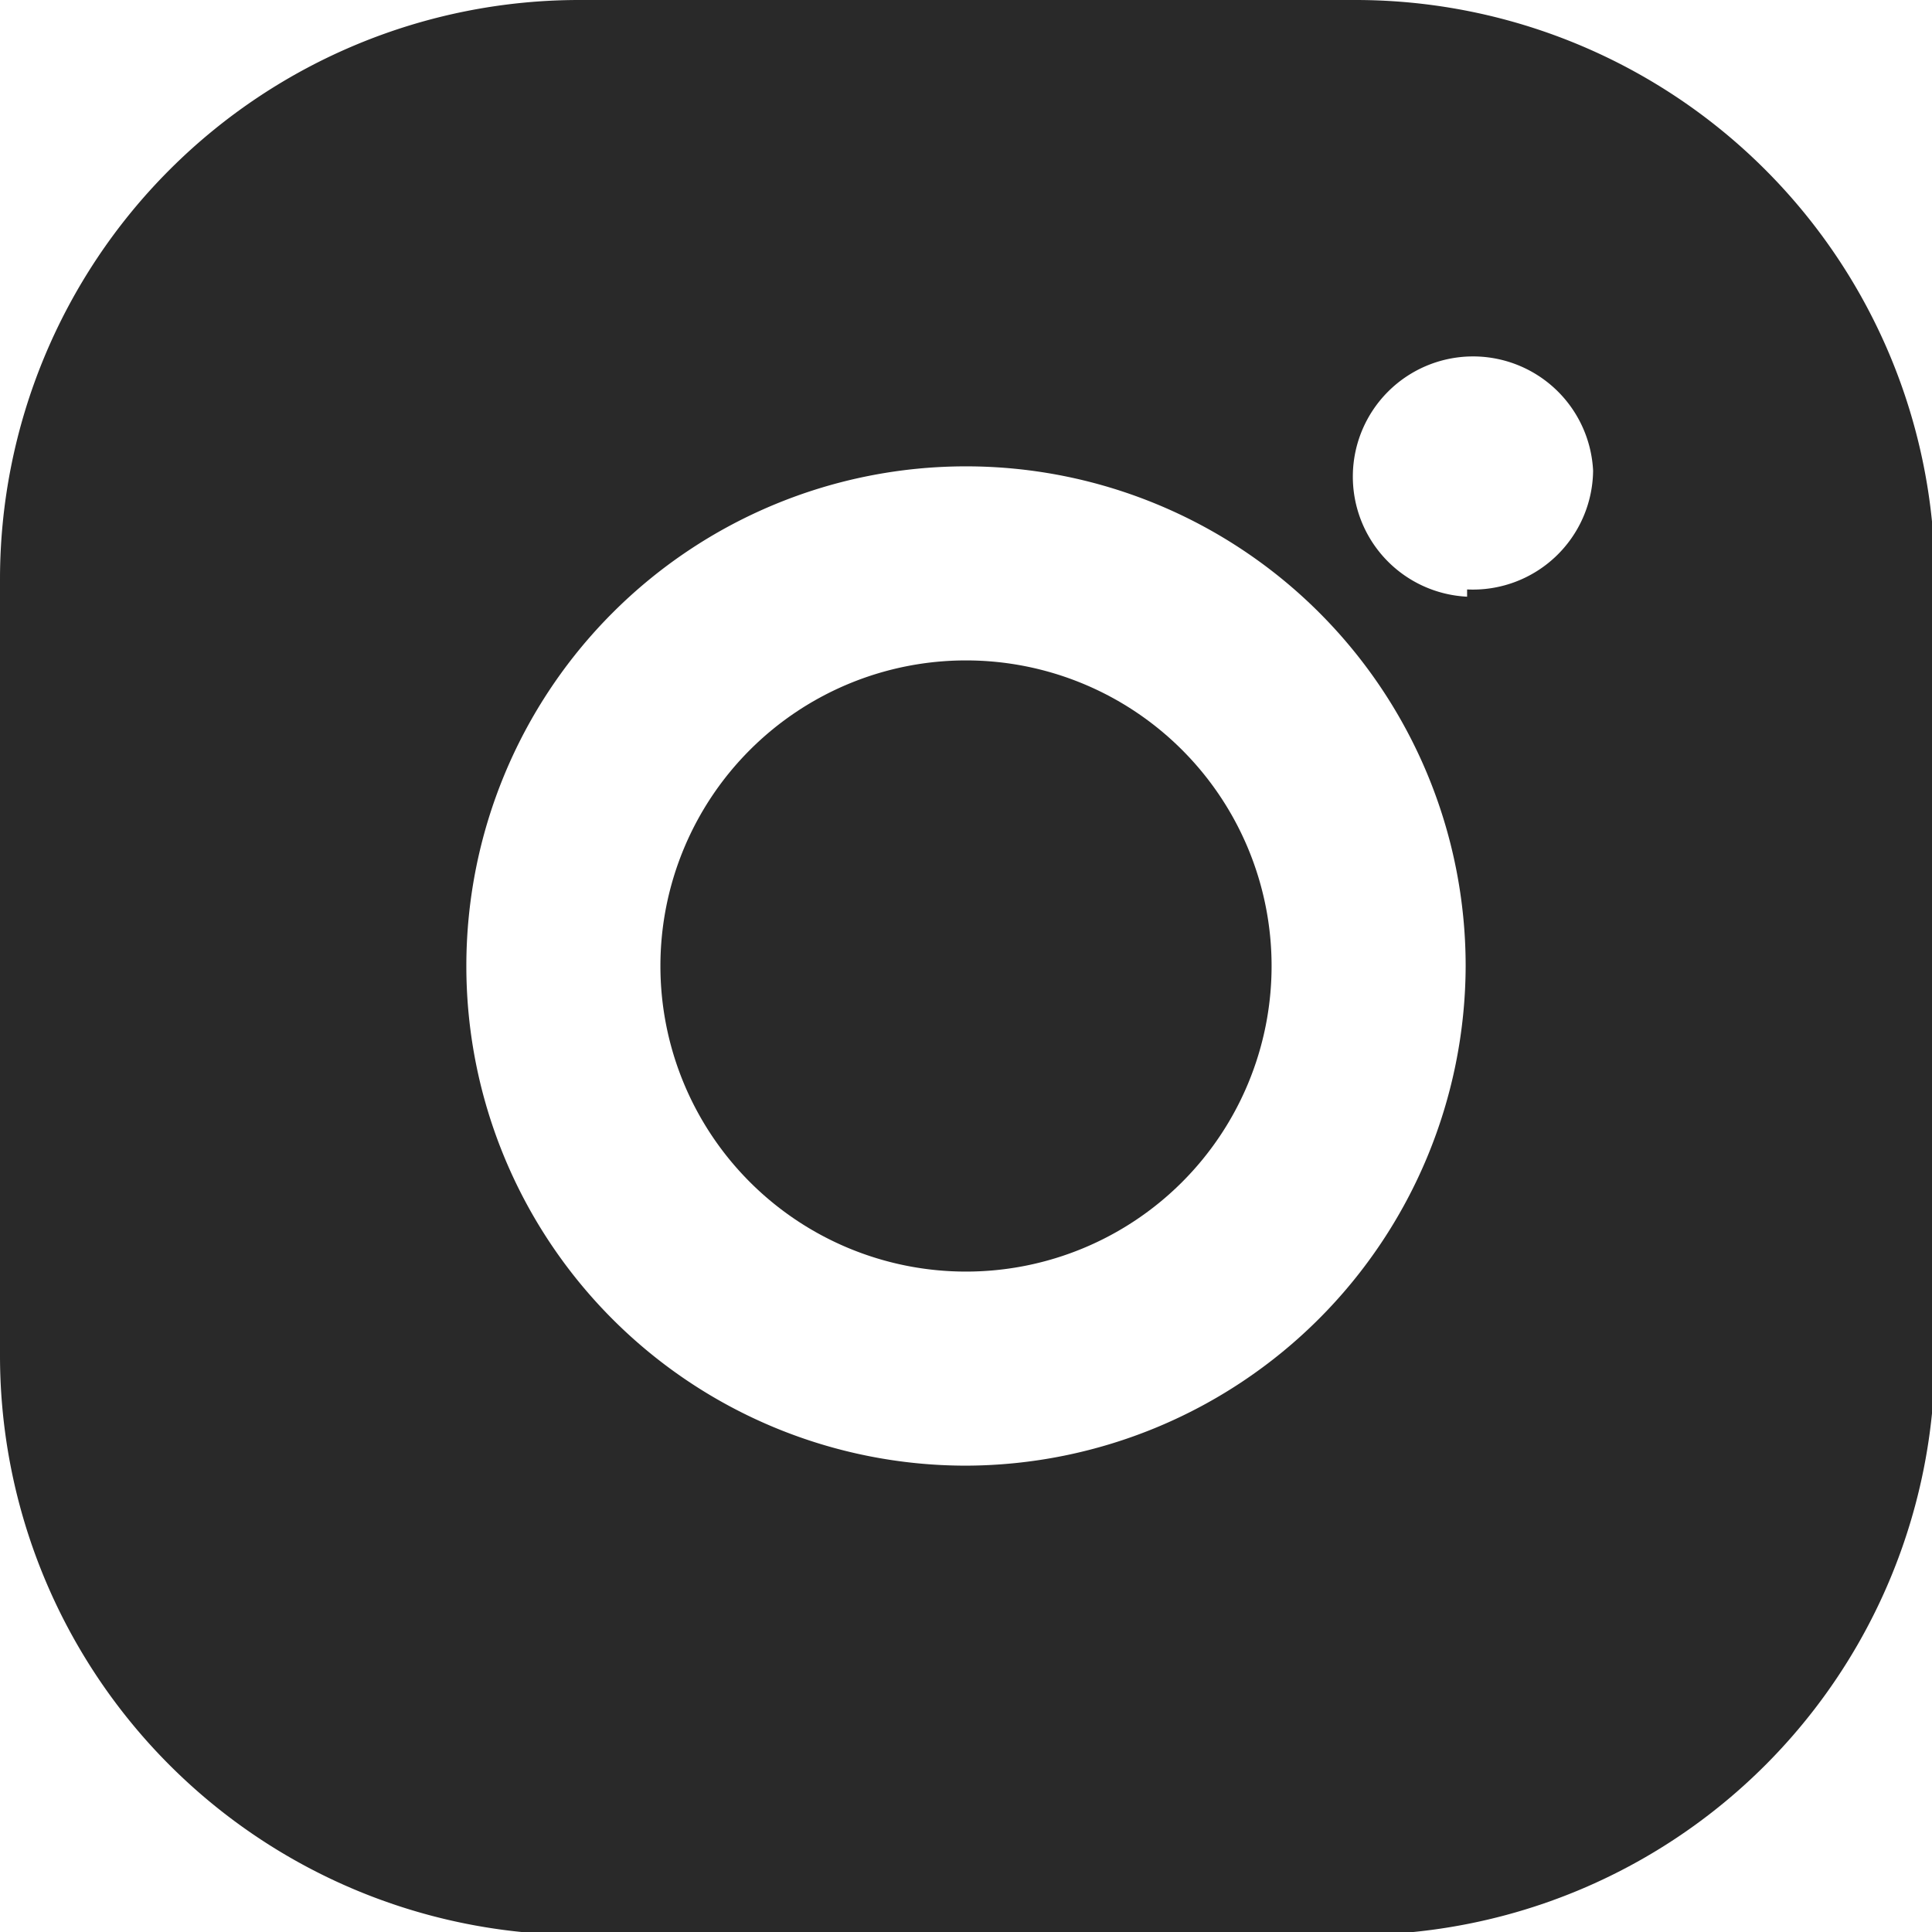 <svg xmlns="http://www.w3.org/2000/svg" viewBox="0 0 13.34 13.34">
    <defs>
        <style>.cls-1{fill:#292929;}</style>
    </defs>
    <g id="Layer_2" data-name="Layer 2">
        <g id="Layer_1-2" data-name="Layer 1">
            <path class="cls-1" d="M6.67,4.56A2.11,2.11,0,1,0,8.78,6.67,2.11,2.11,0,0,0,6.67,4.56Z"/>
            <path class="cls-1"
                  d="M9.36,0H4A4,4,0,0,0,0,4V9.36a4,4,0,0,0,4,4H9.36a4,4,0,0,0,4-4V4A4,4,0,0,0,9.36,0ZM6.67,10.12a3.45,3.45,0,1,1,3.45-3.45A3.46,3.46,0,0,1,6.67,10.12Zm3.46-6A.83.83,0,1,1,11,3.25.83.83,0,0,1,10.13,4.07Z"/>
        </g>
    </g>
</svg>
